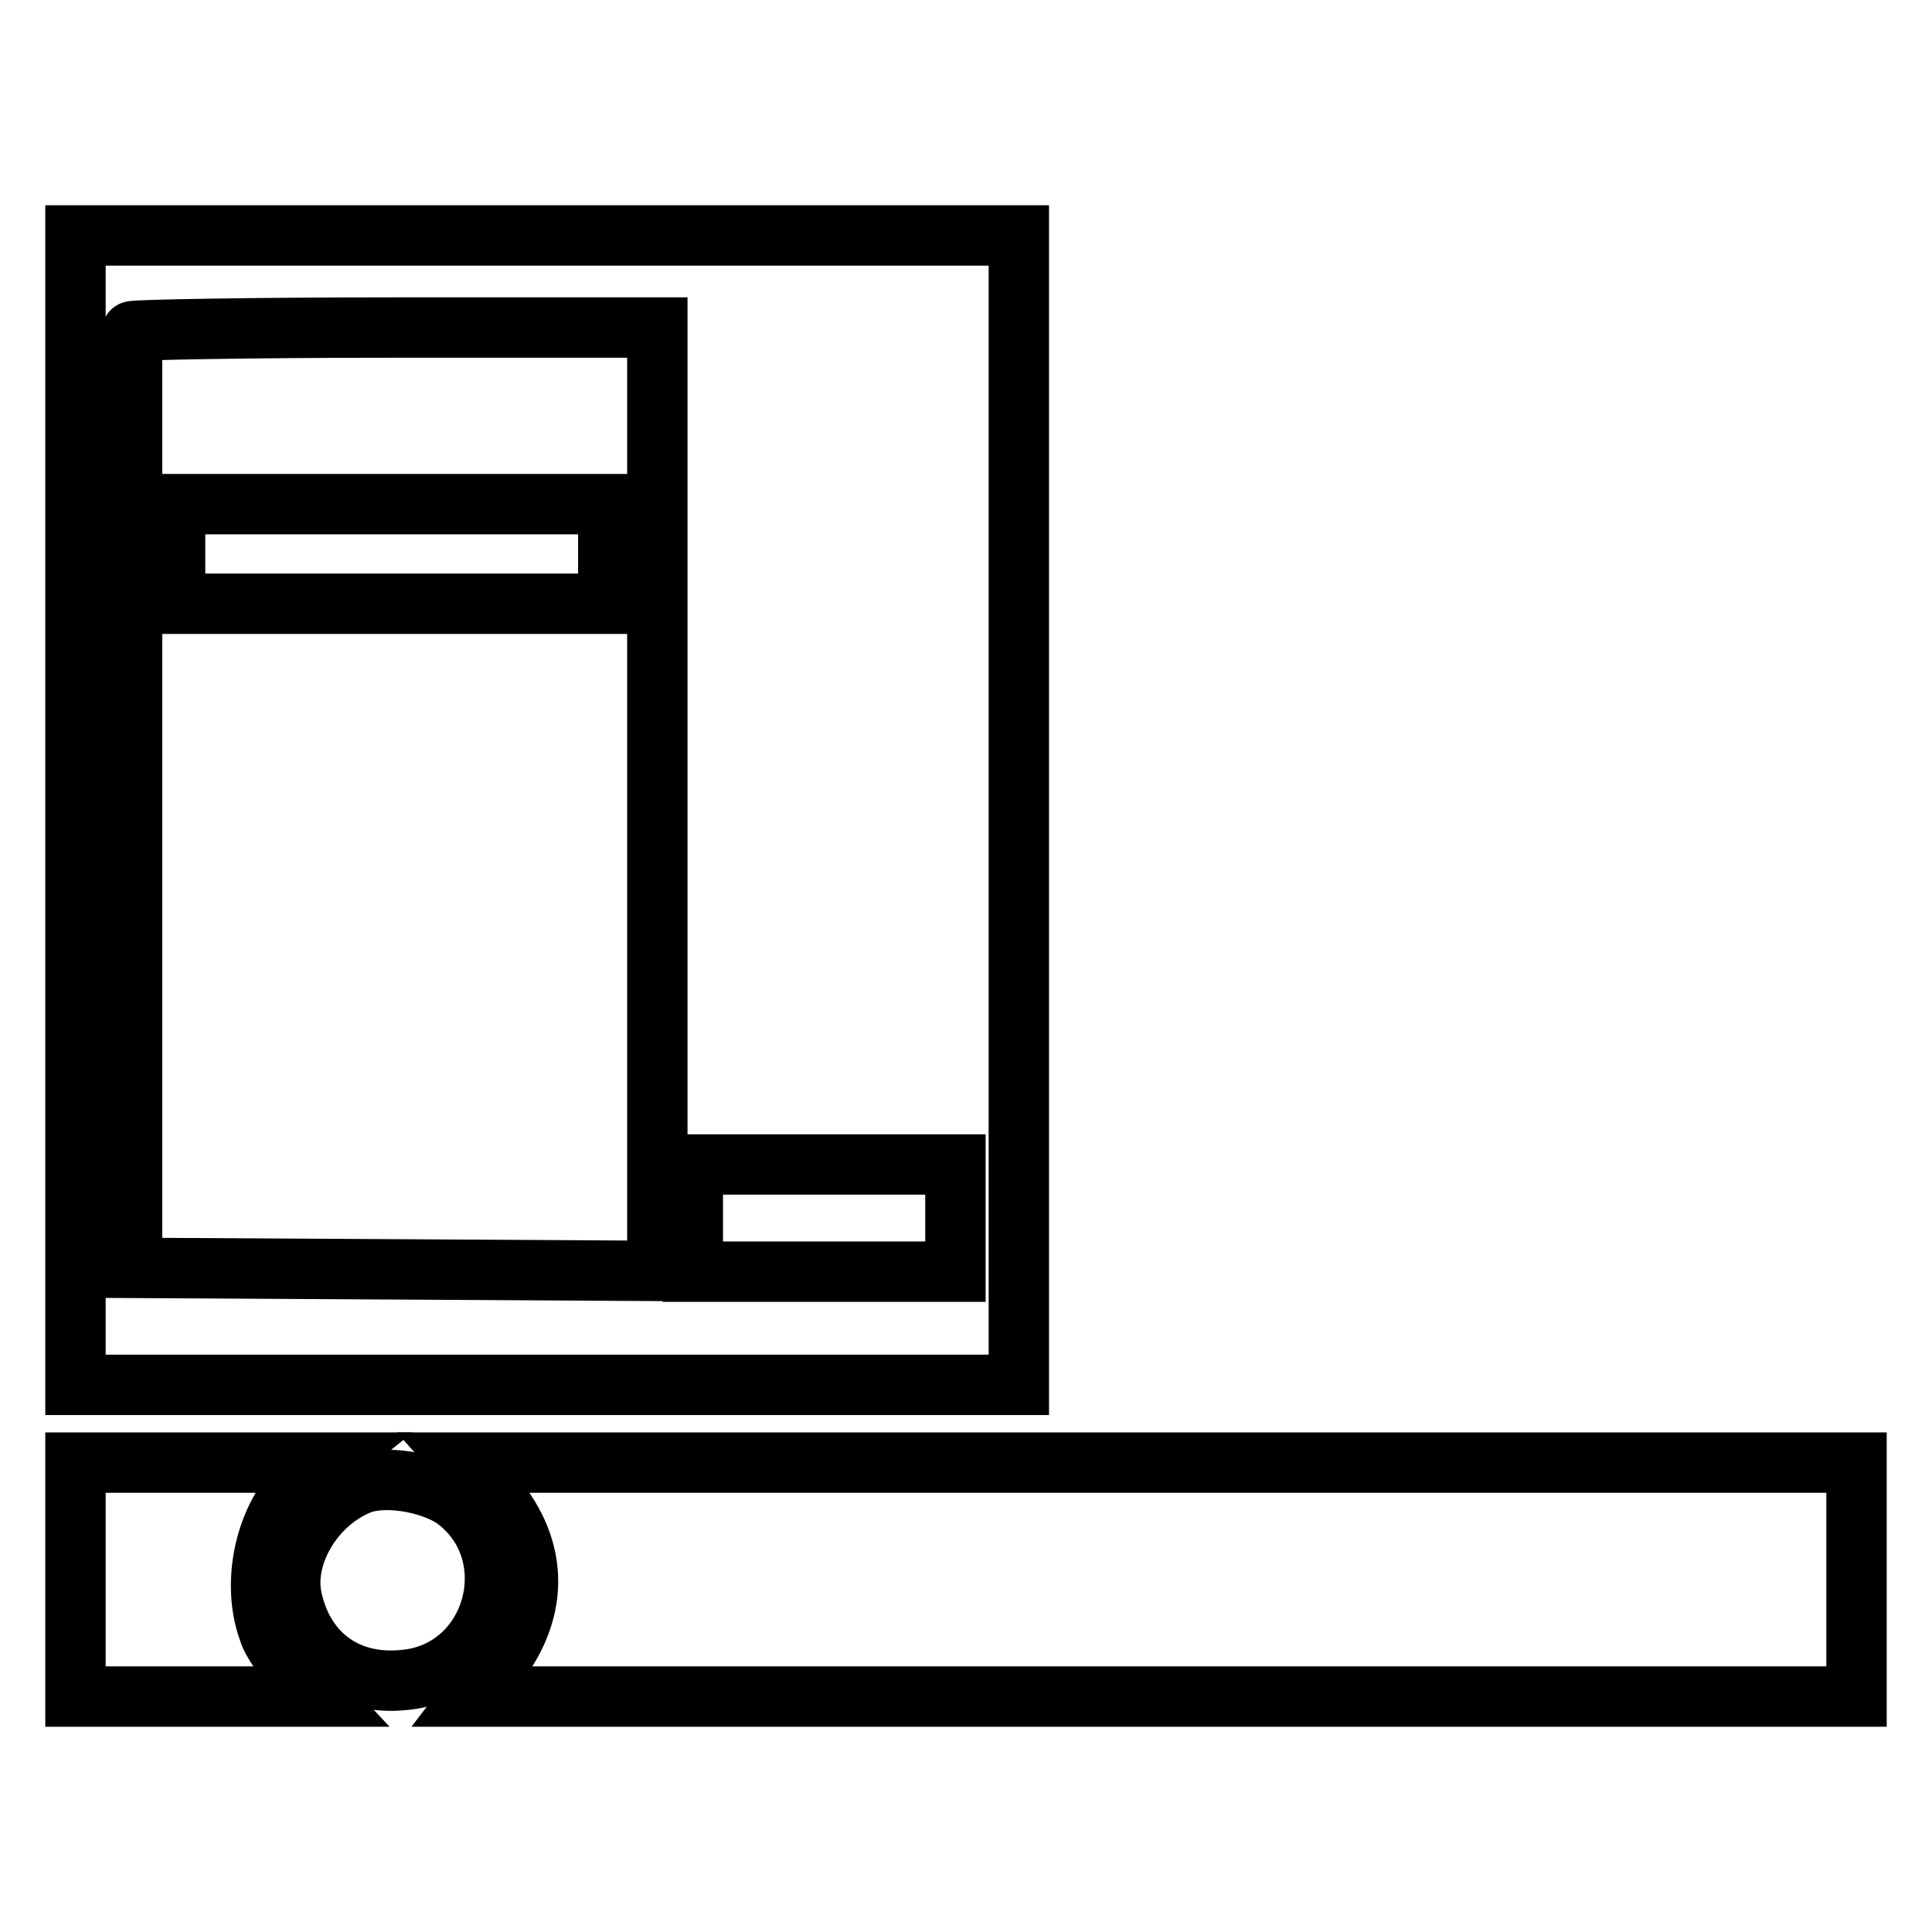 <?xml version="1.0" encoding="utf-8"?>
<!-- Svg Vector Icons : http://www.onlinewebfonts.com/icon -->
<!DOCTYPE svg PUBLIC "-//W3C//DTD SVG 1.1//EN" "http://www.w3.org/Graphics/SVG/1.1/DTD/svg11.dtd">
<svg version="1.1" xmlns="http://www.w3.org/2000/svg" xmlns:xlink="http://www.w3.org/1999/xlink" x="0px" y="0px" viewBox="0 0 256 256" enable-background="new 0 0 256 256" xml:space="preserve">
<g> <g> <path stroke-width="8" fill-opacity="0" stroke="#000000"  d="M10,107.3v76.2h62.5h62.5v-76.2V31.2H72.5H10V107.3z M87.1,105.9v62.5l-34.8-0.2L17.5,168v-61.9  c0-33.9,0-62,0-62.2s15.7-0.5,34.8-0.5h34.8V105.9z M126.6,161.4v7.1h-17.4H91.8v-7.1v-7.1h17.4h17.4V161.4z"/> <path stroke-width="8" fill-opacity="0" stroke="#000000"  d="M23.2,73.5V80h28.7h28.7v-6.6v-6.6H51.8H23.2V73.5z"/> <path stroke-width="8" fill-opacity="0" stroke="#000000"  d="M10,209.3v15.5h16.2h16.2l-2.9-3.1c-1.7-1.6-3.5-4.2-3.9-5.6c-2.5-6.8-0.2-16.1,5.2-20.3l2.5-2H26.5H10  V209.3z"/> <path stroke-width="8" fill-opacity="0" stroke="#000000"  d="M64.8,197.5c6.5,7.1,6.9,15.5,1,23.1l-3.2,4.2h91.7H246v-15.5v-15.5h-92.2H61.5L64.8,197.5z"/> <path stroke-width="8" fill-opacity="0" stroke="#000000"  d="M47.6,196.7c-6.1,2.5-10.2,9.5-8.9,15.2c1.6,7.3,7.3,11.5,14.9,10.7c12.1-1.1,16.4-17,6.5-24.1  C56.7,196.3,50.8,195.4,47.6,196.7z"/> </g></g>
</svg>